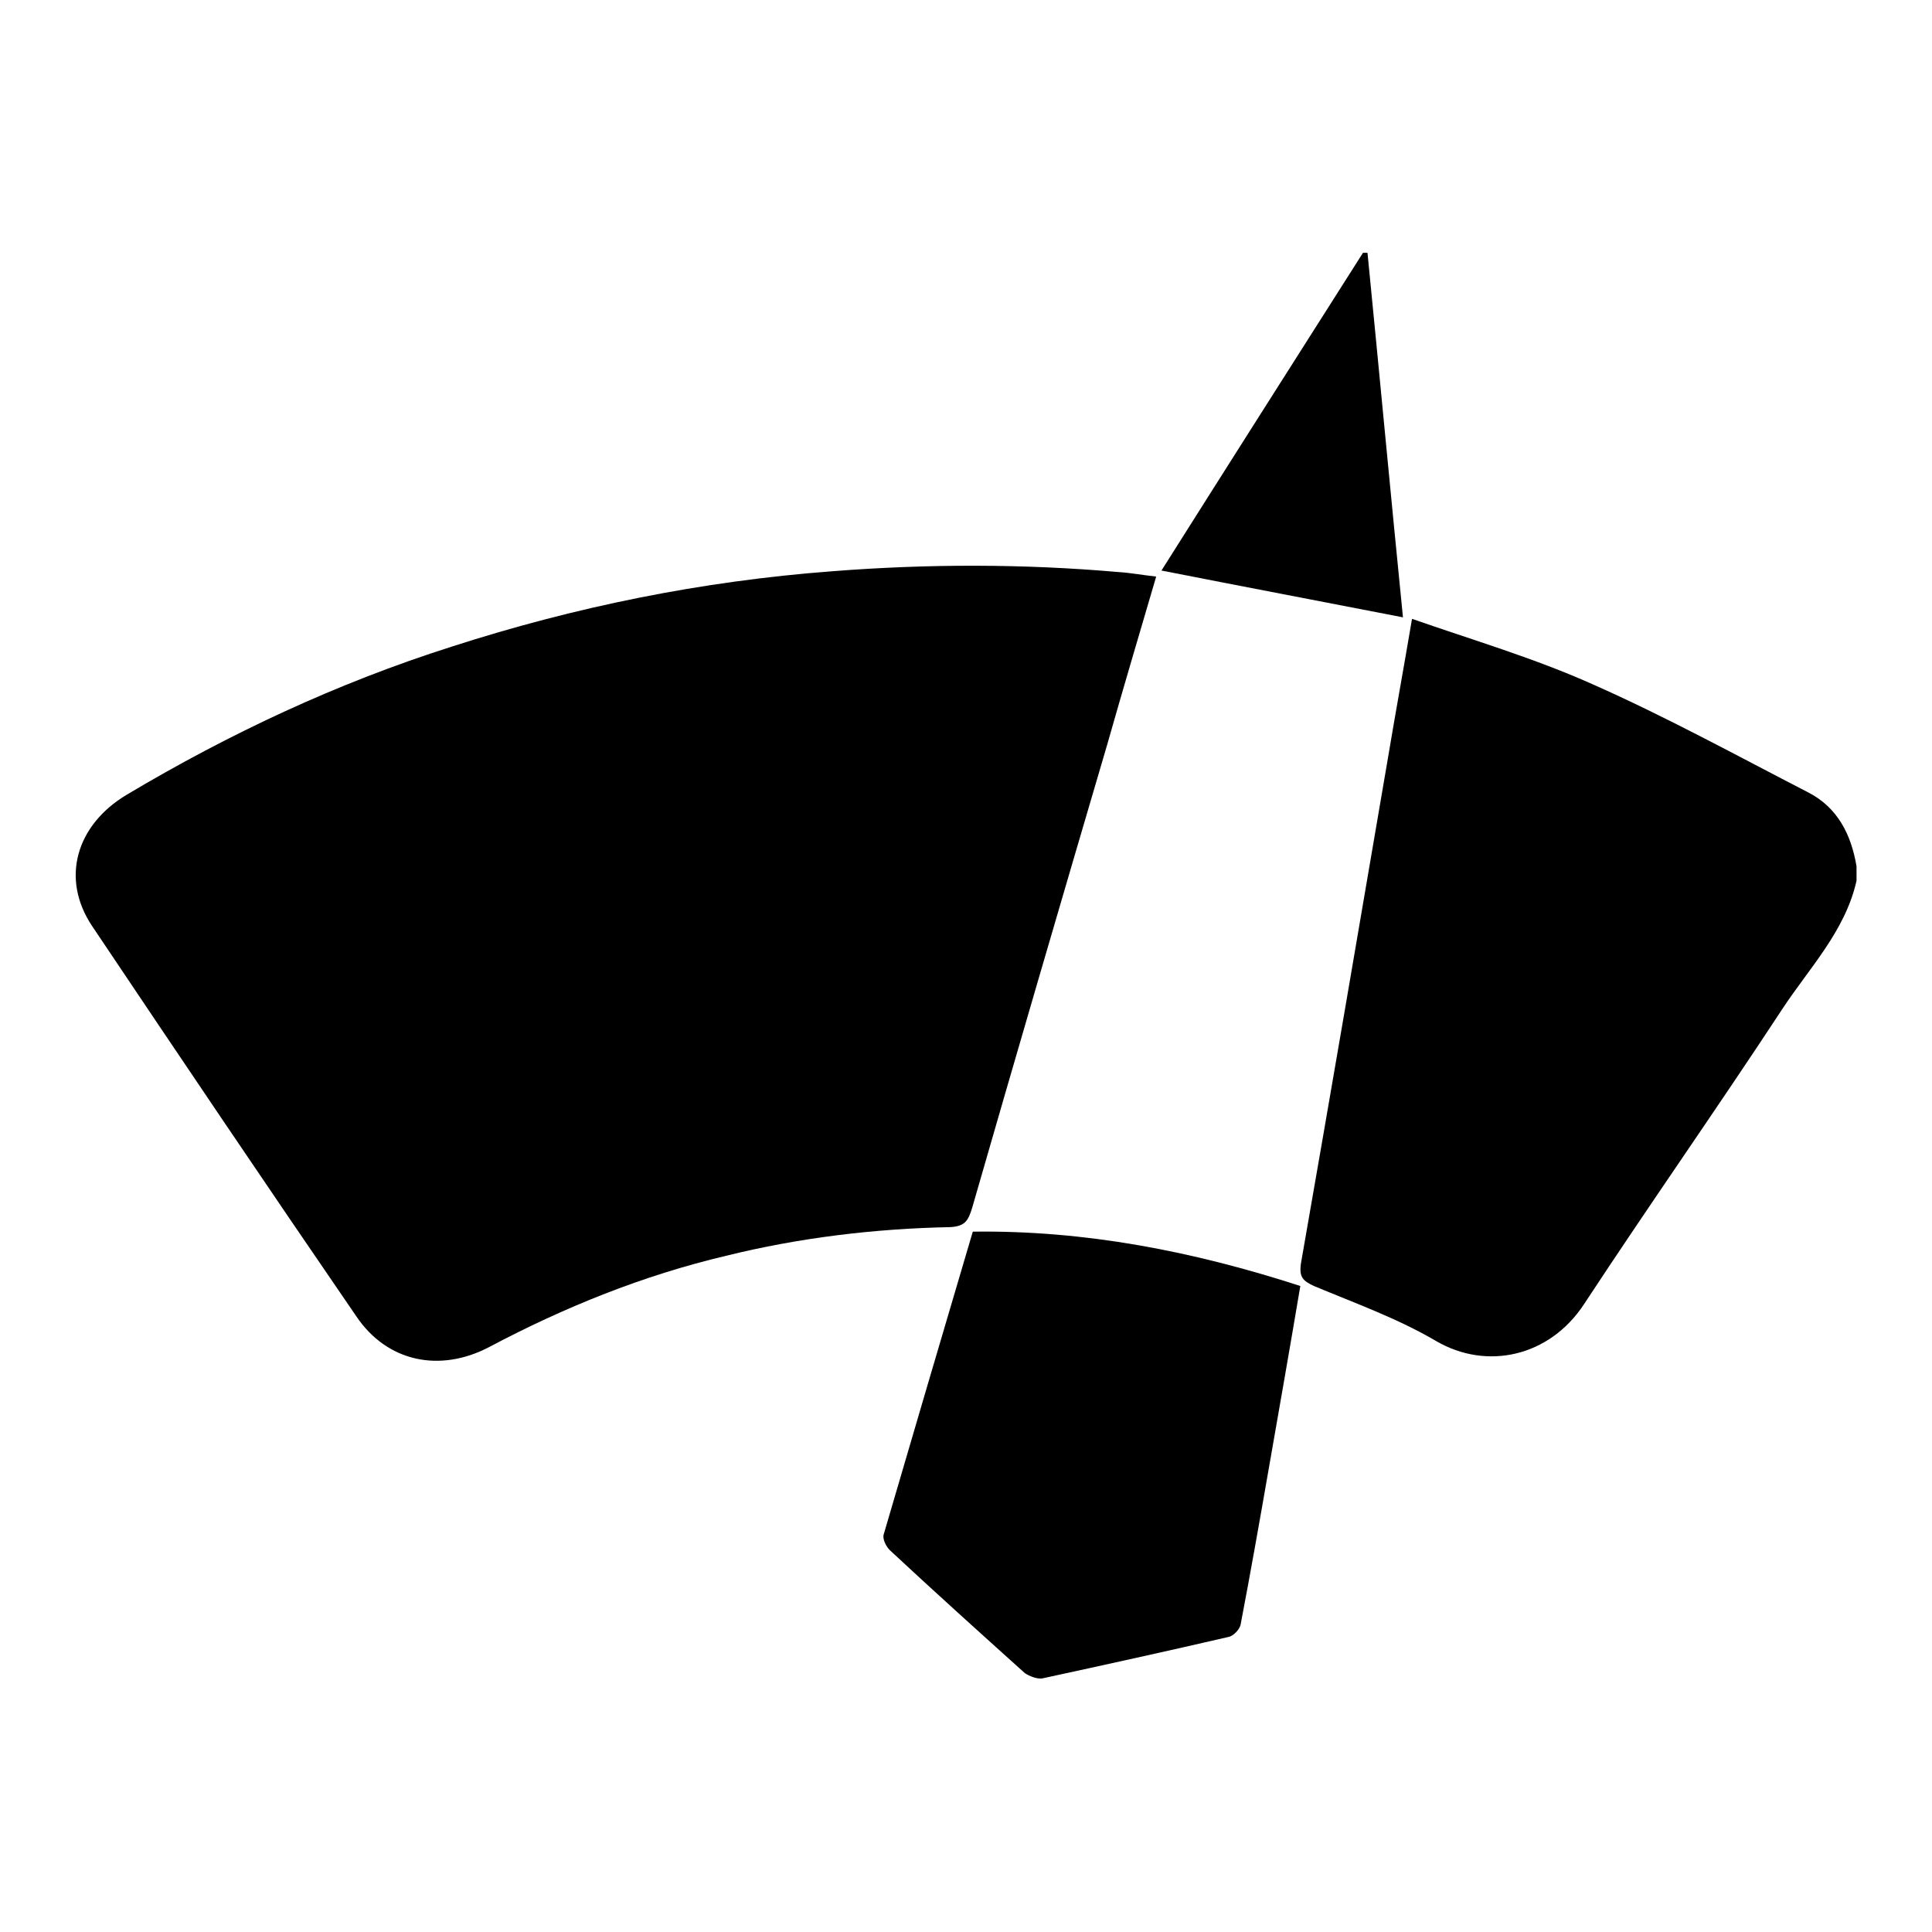 <?xml version="1.0" encoding="utf-8"?>
<!-- Svg Vector Icons : http://www.onlinewebfonts.com/icon -->
<!DOCTYPE svg PUBLIC "-//W3C//DTD SVG 1.1//EN" "http://www.w3.org/Graphics/SVG/1.1/DTD/svg11.dtd">
<svg version="1.1" xmlns="http://www.w3.org/2000/svg" xmlns:xlink="http://www.w3.org/1999/xlink" x="0px" y="0px" viewBox="0 0 256 256" enable-background="new 0 0 256 256" xml:space="preserve">
<g><g><path fill="#000000" d="M246,116.7c-1.5,6.7-6.3,11.6-9.9,17.1c-8.6,13.1-17.6,25.9-26.2,39c-4.6,7-12.9,8.8-19.6,4.9c-5.1-3-10.7-5-16.2-7.3c-1.5-0.7-2-1.2-1.7-3.1c3.9-22.3,7.7-44.5,11.5-66.8c1-6,2.1-12,3.2-18.5c8,2.8,16.2,5.2,24,8.7c9.7,4.3,19,9.4,28.5,14.3c3.9,2,5.7,5.6,6.4,9.8C246,115.5,246,116.1,246,116.7L246,116.7z"/><path fill="#000000" d="M153.2,76.4c-2.2,7.5-4.4,14.9-6.5,22.3c-6,20.4-12,40.9-17.9,61.4c-0.5,1.6-0.9,2.4-2.9,2.5c-10,0.2-20,1.4-29.7,3.8c-11,2.6-21.4,6.8-31.4,12.1c-6.5,3.4-13.5,2-17.6-4.1c-11.8-17.2-23.4-34.4-35-51.7c-4.2-6.3-2.1-13.4,4.6-17.4c13.6-8.1,27.9-14.8,43-19.6c16.4-5.3,33.2-8.7,50.4-10c12.7-1,25.4-1,38,0.1C149.8,75.9,151.4,76.2,153.2,76.4L153.2,76.4z"/><path fill="#000000" d="M172.3,170.4c-1.4,8.3-2.8,16.3-4.2,24.3c-1.2,6.9-2.4,13.7-3.7,20.5c-0.1,0.7-1,1.6-1.6,1.7c-8.2,1.9-16.4,3.7-24.7,5.5c-0.7,0.1-1.7-0.3-2.3-0.7c-6-5.4-12-10.8-17.9-16.3c-0.5-0.5-1-1.5-0.8-2.1c3.9-13.3,7.8-26.6,11.8-40.1C143.8,163,158.1,165.8,172.3,170.4L172.3,170.4z"/><path fill="#000000" d="M181.2,33.5c1.6,16.2,3.1,32.3,4.7,48.3c-10.8-2.1-21.3-4.1-32-6.2c8.9-14.1,17.8-28.1,26.7-42.1C180.8,33.5,181,33.5,181.2,33.5L181.2,33.5z"/></g></g>
</svg>